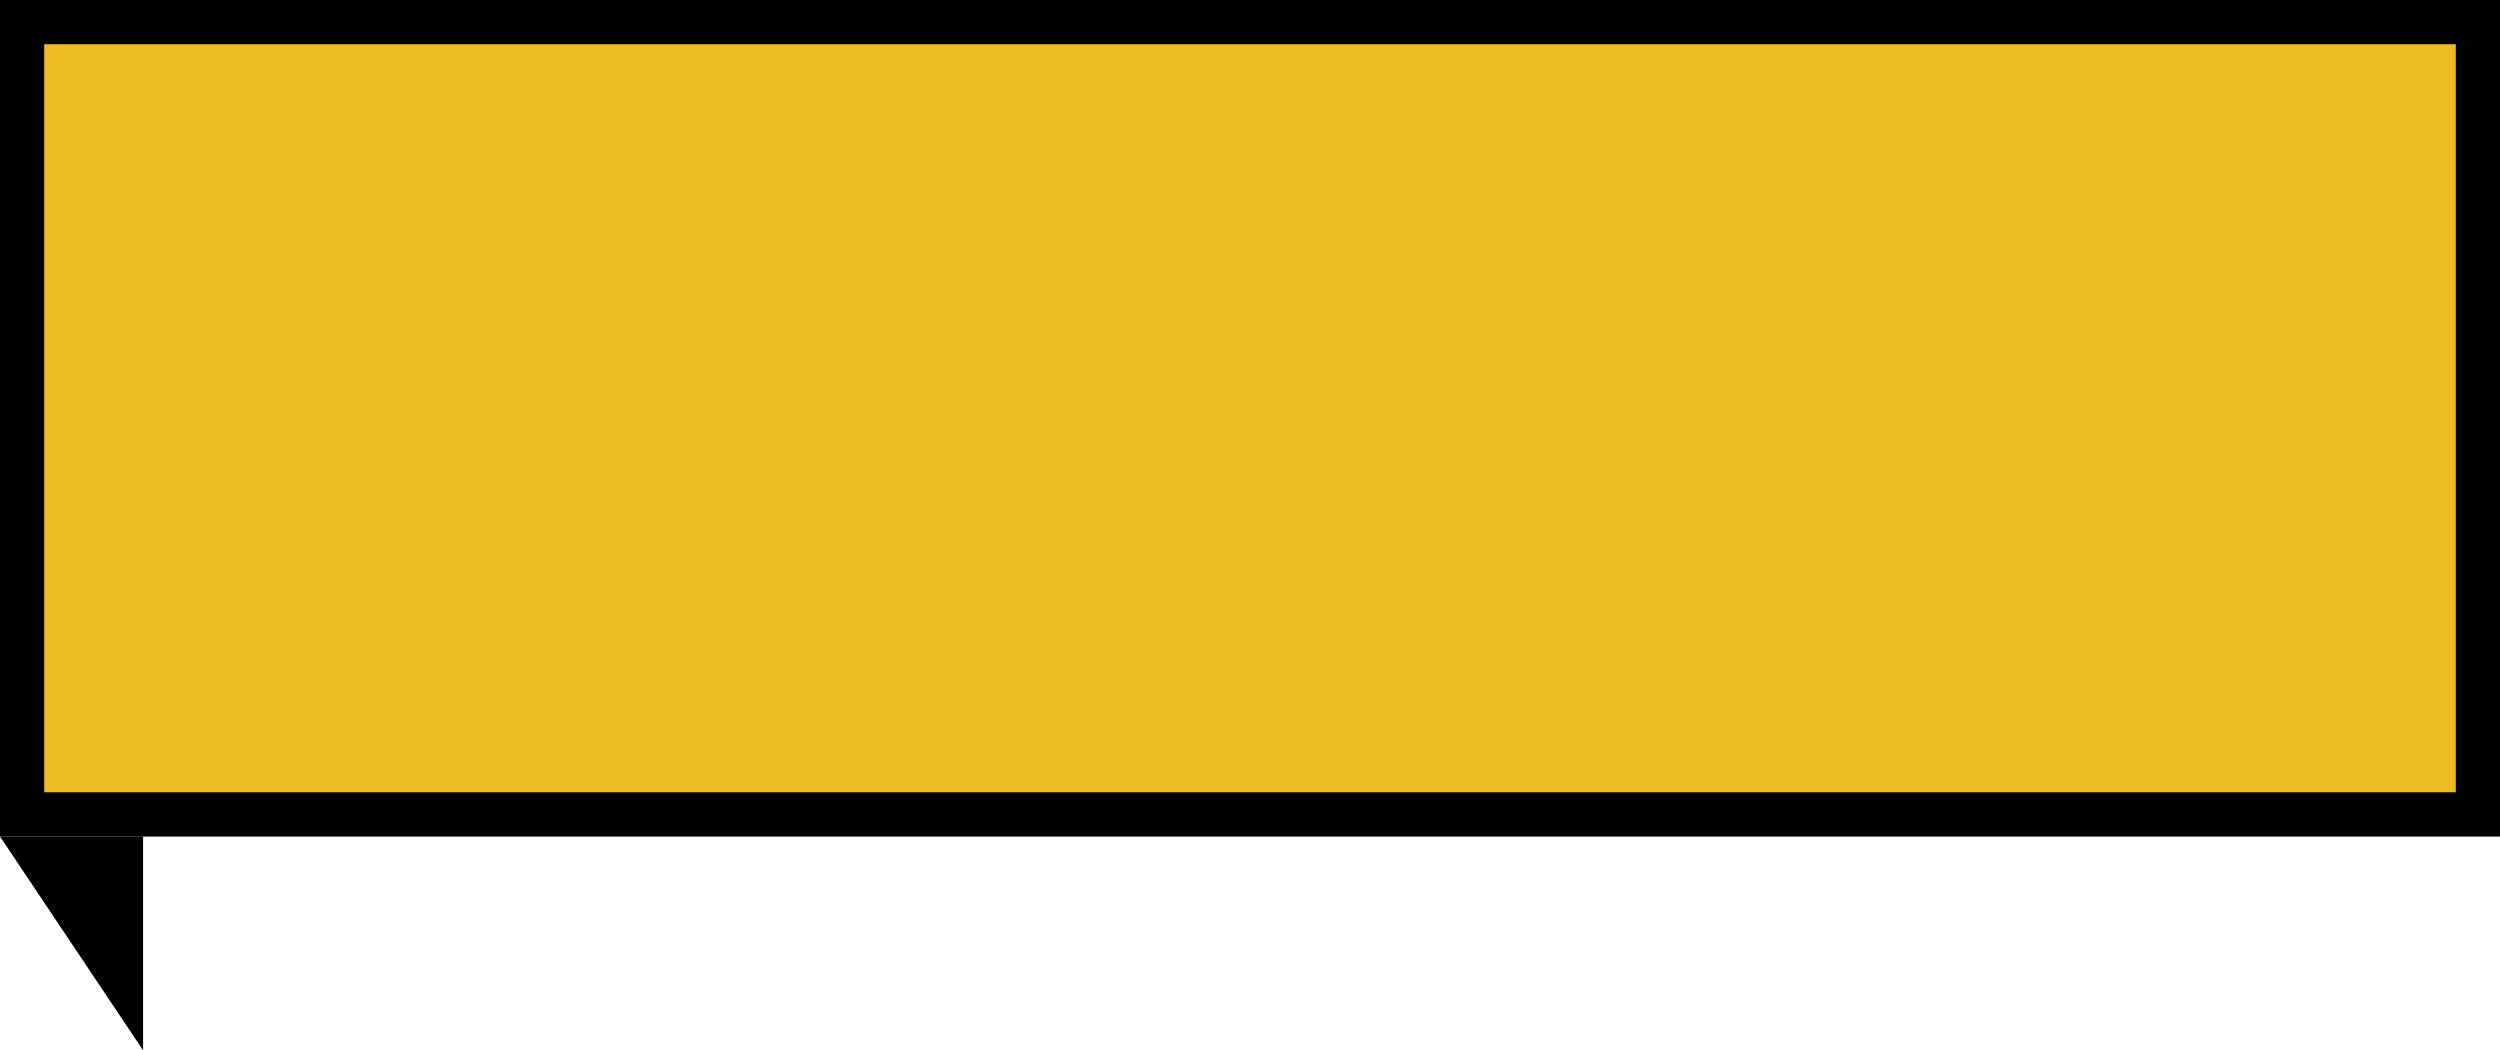 <svg xmlns="http://www.w3.org/2000/svg" width="169.605" height="71.258" viewBox="0 0 169.605 71.258">
  <g id="グループ_2430" data-name="グループ 2430" transform="translate(-11 -6693.566)">
    <g id="長方形_126" data-name="長方形 126" transform="translate(11 6693.566)" fill="#edbd27" stroke="#000" stroke-width="3">
      <rect width="169.605" height="56.751" stroke="none"/>
      <rect x="1.5" y="1.5" width="166.605" height="53.751" fill="none"/>
    </g>
    <g id="パス_13988" data-name="パス 13988" transform="translate(-1990 5791.451)">
      <path d="M 2009.208 968.435 L 2003.809 960.366 L 2009.208 960.366 L 2009.208 968.435 Z" stroke="none"/>
      <path d="M 2006.617 961.866 L 2007.708 963.496 L 2007.708 961.866 L 2006.617 961.866 M 2001 958.866 L 2010.708 958.866 L 2010.708 973.373 L 2001 958.866 Z" stroke="none" fill="#000"/>
    </g>
  </g>
</svg>
